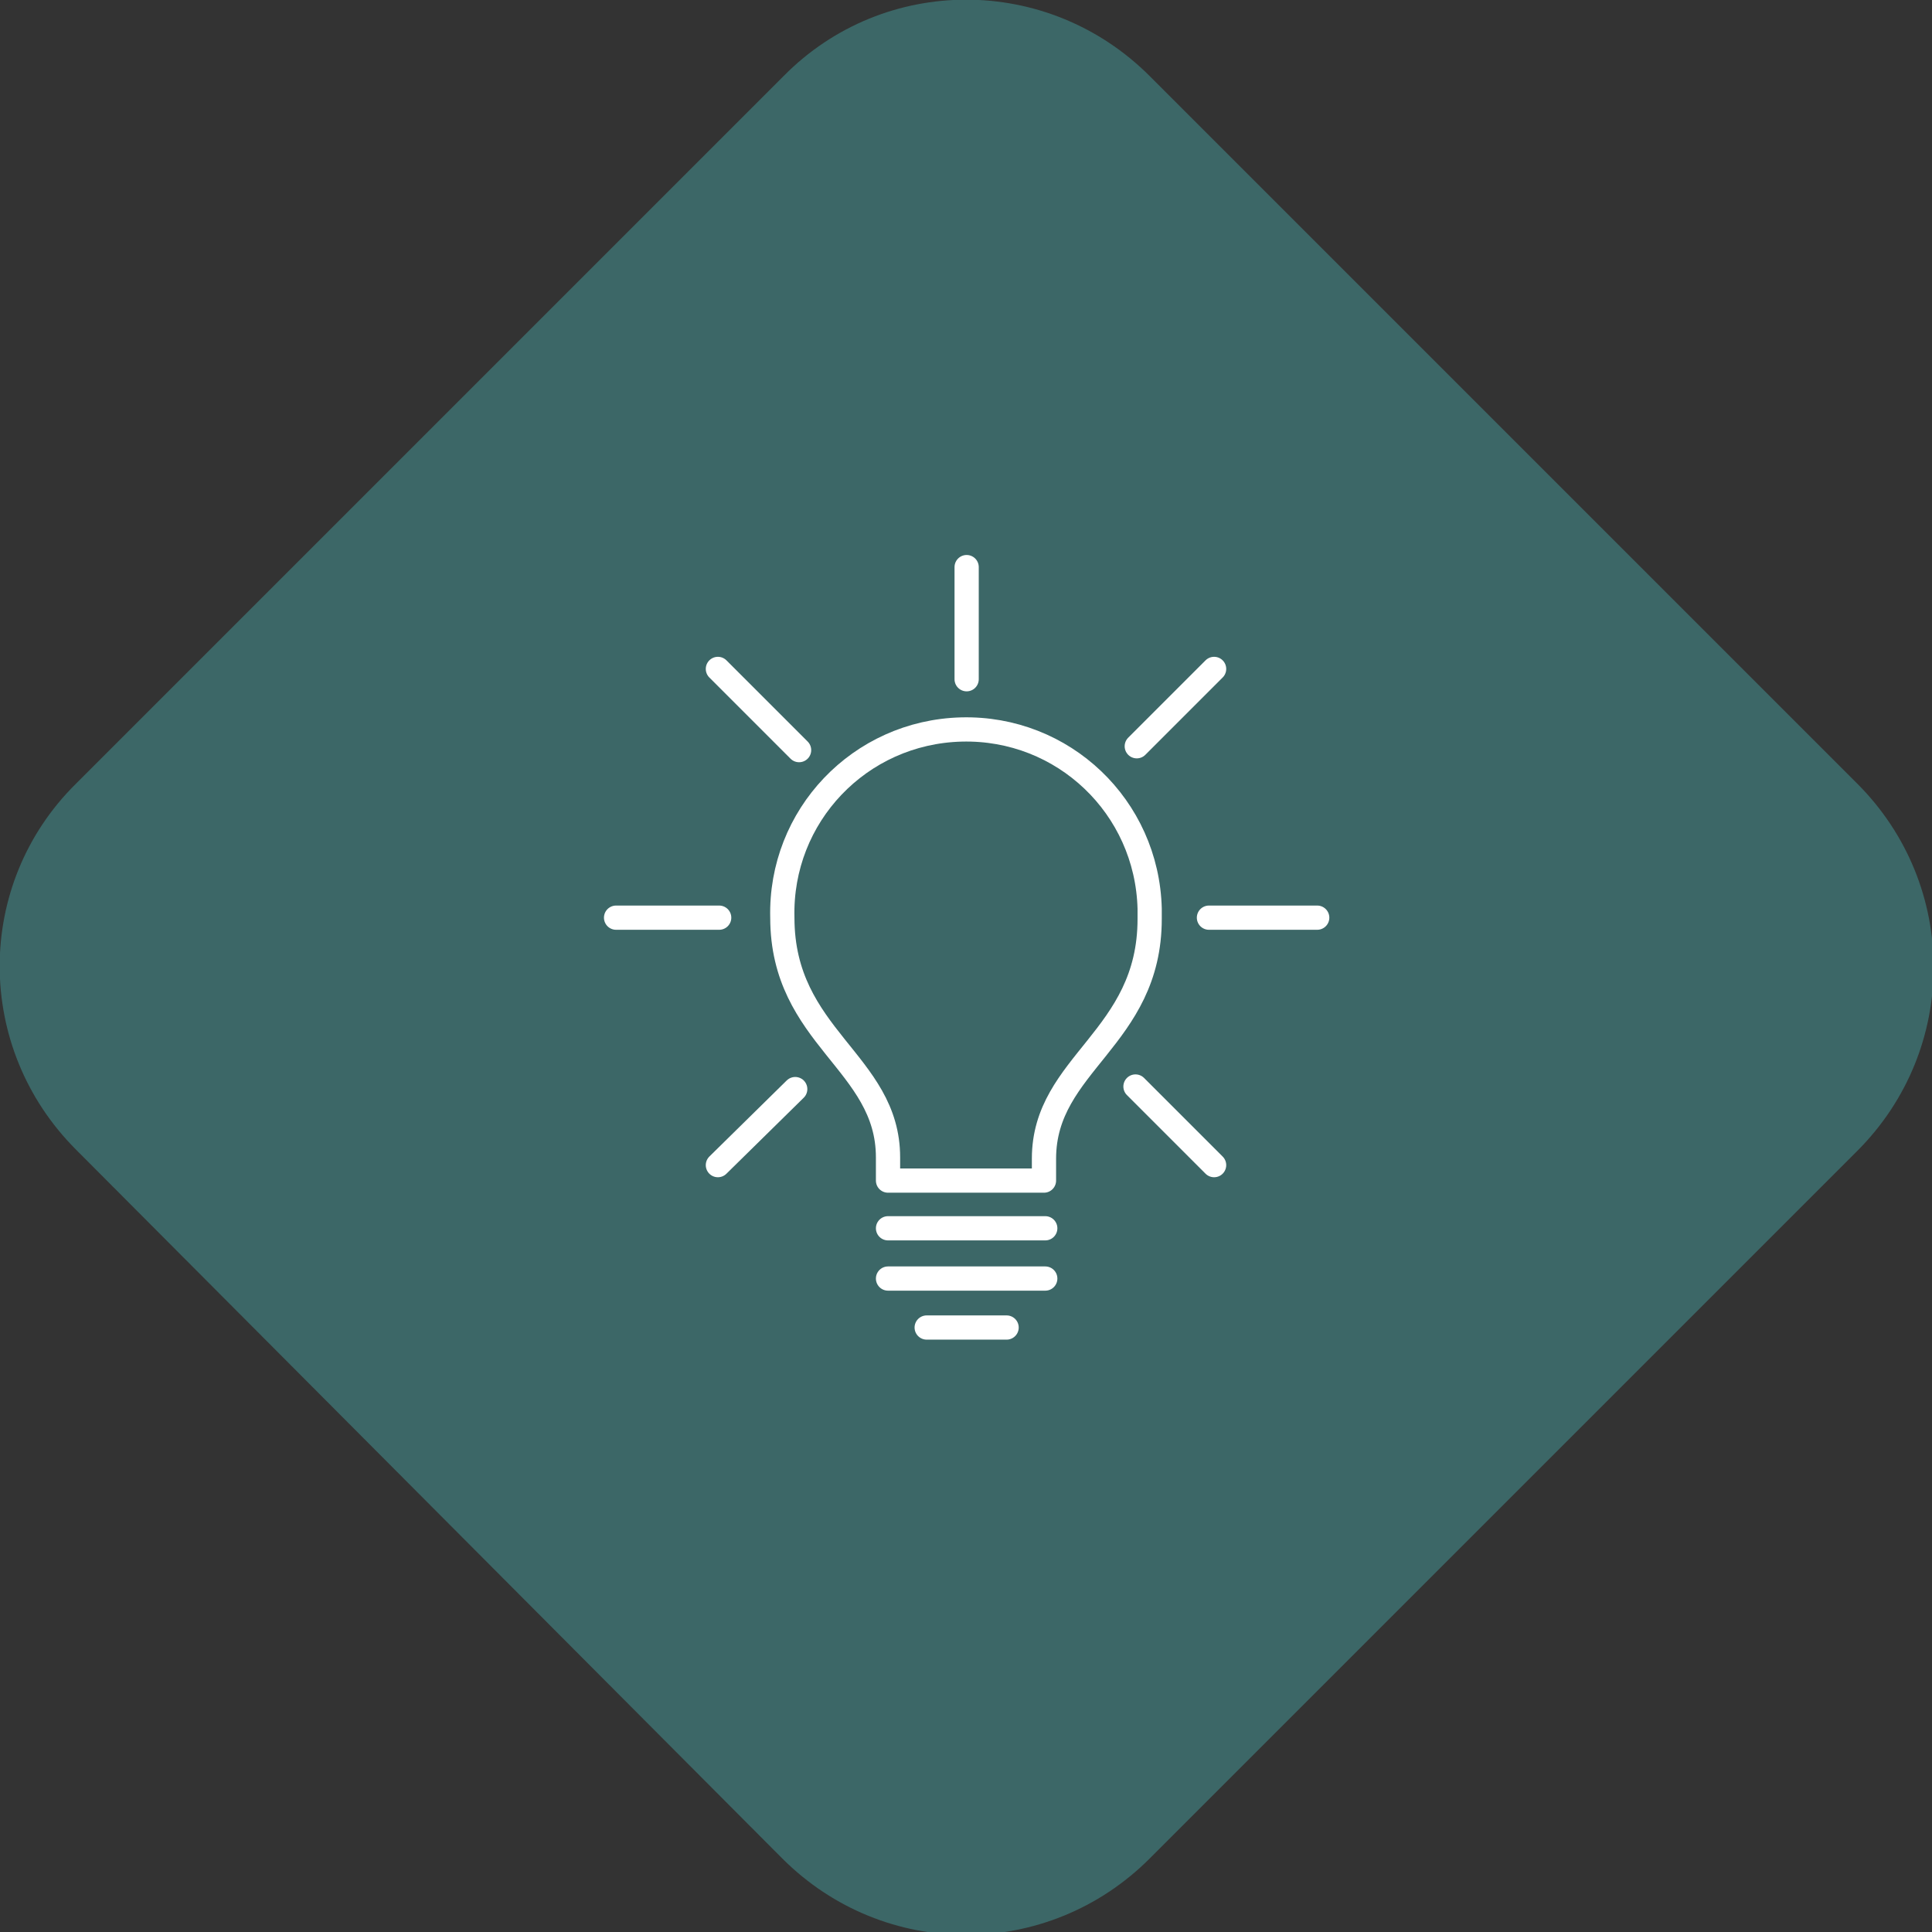 <?xml version="1.0" encoding="UTF-8"?> <!-- Generator: Adobe Illustrator 24.3.0, SVG Export Plug-In . SVG Version: 6.00 Build 0) --> <svg xmlns="http://www.w3.org/2000/svg" xmlns:xlink="http://www.w3.org/1999/xlink" version="1.1" id="Layer_1" x="0px" y="0px" viewBox="0 0 149.9 149.9" style="enable-background:new 0 0 149.9 149.9;" xml:space="preserve"><rect x="0" y="0" width="149.9" height="149.9" fill="#333333" stroke="none"/> <style type="text/css"> .st0{fill:#3C6767;} .st1{fill:#3C6767;stroke:#FFFFFF;stroke-width:1.88;stroke-linecap:round;stroke-linejoin:round;} </style> <g id="Layer_2_1_"> <g id="Layer_1-2"> <path class="st0" d="M5.9,60.8L60.8,5.9C68.6-2,81.3-2,89.2,5.9l54.9,54.9c7.9,7.9,7.9,20.6,0,28.5l-54.9,54.9 c-7.9,7.9-20.6,7.9-28.5,0L5.9,89.2C-2,81.3-2,68.6,5.9,60.8z"></path> <line class="st1" x1="102.2" y1="71.2" x2="93.8" y2="71.2"></line> <line class="st1" x1="55.8" y1="71.2" x2="47.8" y2="71.2"></line> <line class="st1" x1="94.2" y1="51.9" x2="88.2" y2="57.9"></line> <line class="st1" x1="61.7" y1="84.5" x2="55.7" y2="90.4"></line> <line class="st1" x1="75" y1="44" x2="75" y2="52.7"></line> <line class="st1" x1="88.1" y1="84.3" x2="94.2" y2="90.4"></line> <line class="st1" x1="55.7" y1="51.9" x2="62" y2="58.2"></line> <path class="st1" d="M74.5,62.2c-4.7,0-8.5,3.8-8.5,8.5"></path> <line class="st1" x1="81.1" y1="95.3" x2="68.9" y2="95.3"></line> <line class="st1" x1="81.1" y1="99.2" x2="68.9" y2="99.2"></line> <path class="st1" d="M68.9,91.5v-1.7c0-7.4-8.2-9.3-8.2-18.6c-0.2-7.9,6-14.4,13.9-14.6s14.4,6,14.6,13.9c0,0.3,0,0.5,0,0.8 c0,9.3-8.2,11.2-8.2,18.6v1.7H68.9z"></path> <line class="st1" x1="78.1" y1="103" x2="71.9" y2="103"></line> </g> </g> </svg> 